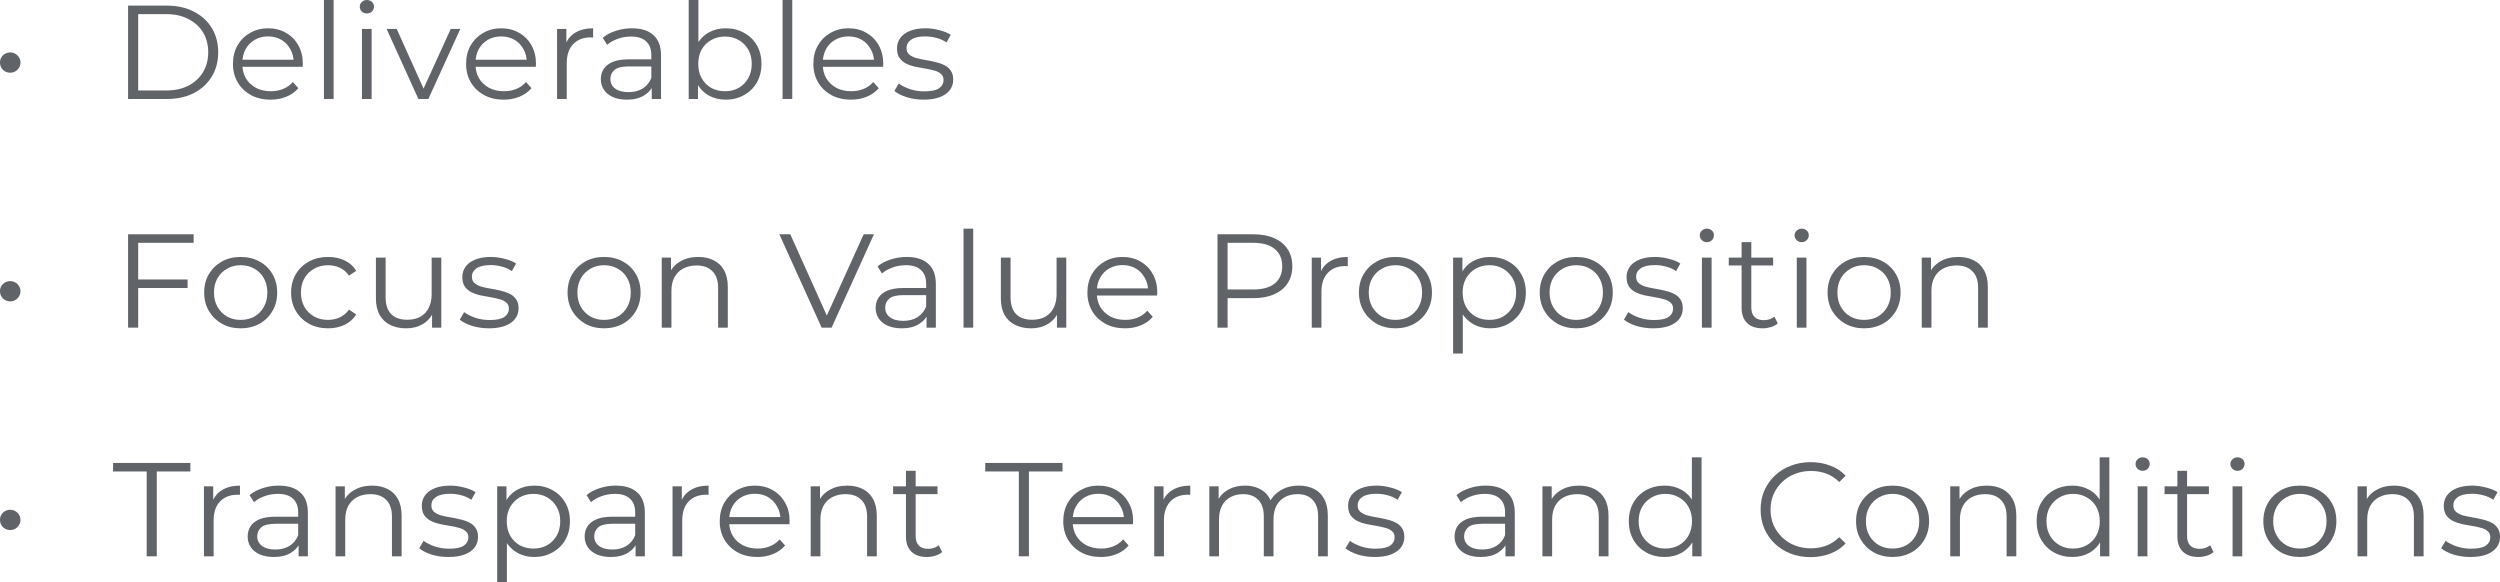 <svg width="73" height="17" viewBox="0 0 73 17" fill="none" xmlns="http://www.w3.org/2000/svg">
<path d="M0.299 2.123C0.246 2.123 0.195 2.11 0.147 2.084C0.102 2.058 0.066 2.023 0.04 1.979C0.013 1.935 0 1.883 0 1.823C0 1.768 0.013 1.719 0.04 1.675C0.066 1.631 0.102 1.596 0.147 1.57C0.195 1.544 0.246 1.531 0.299 1.531C0.352 1.531 0.401 1.544 0.446 1.57C0.492 1.596 0.527 1.631 0.554 1.675C0.583 1.719 0.598 1.768 0.598 1.823C0.598 1.883 0.583 1.935 0.554 1.979C0.527 2.023 0.492 2.058 0.446 2.084C0.401 2.11 0.352 2.123 0.299 2.123Z" fill="#606368"/>
<path d="M3.74 2.89V0.164H4.876C5.174 0.164 5.434 0.222 5.658 0.339C5.884 0.453 6.059 0.613 6.184 0.818C6.309 1.023 6.371 1.259 6.371 1.527C6.371 1.794 6.309 2.031 6.184 2.236C6.059 2.441 5.884 2.602 5.658 2.719C5.434 2.833 5.174 2.89 4.876 2.89H3.74ZM4.035 2.641H4.861C5.108 2.641 5.322 2.594 5.502 2.501C5.686 2.405 5.828 2.273 5.929 2.107C6.03 1.938 6.08 1.745 6.08 1.527C6.08 1.306 6.03 1.113 5.929 0.946C5.828 0.78 5.686 0.65 5.502 0.557C5.322 0.461 5.108 0.413 4.861 0.413H4.035V2.641Z" fill="#606368"/>
<path d="M7.902 2.91C7.684 2.91 7.493 2.865 7.328 2.777C7.164 2.686 7.035 2.563 6.942 2.407C6.849 2.249 6.802 2.068 6.802 1.866C6.802 1.663 6.846 1.484 6.934 1.328C7.024 1.172 7.146 1.05 7.3 0.962C7.457 0.871 7.633 0.826 7.827 0.826C8.023 0.826 8.197 0.87 8.349 0.958C8.503 1.044 8.624 1.166 8.711 1.324C8.799 1.48 8.843 1.661 8.843 1.866C8.843 1.879 8.842 1.893 8.839 1.909C8.839 1.922 8.839 1.936 8.839 1.951H7.018V1.745H8.688L8.576 1.827C8.576 1.679 8.543 1.548 8.476 1.433C8.413 1.317 8.325 1.226 8.213 1.161C8.102 1.096 7.973 1.063 7.827 1.063C7.683 1.063 7.554 1.096 7.44 1.161C7.326 1.226 7.237 1.317 7.173 1.433C7.109 1.55 7.077 1.684 7.077 1.835V1.877C7.077 2.033 7.112 2.171 7.181 2.29C7.253 2.407 7.351 2.499 7.476 2.567C7.603 2.632 7.748 2.664 7.91 2.664C8.038 2.664 8.156 2.642 8.265 2.598C8.377 2.554 8.472 2.486 8.552 2.395L8.711 2.575C8.618 2.684 8.502 2.767 8.361 2.824C8.223 2.881 8.07 2.91 7.902 2.91Z" fill="#606368"/>
<path d="M9.459 2.89V0H9.742V2.89H9.459Z" fill="#606368"/>
<path d="M10.569 2.89V0.845H10.852V2.89H10.569ZM10.713 0.393C10.654 0.393 10.605 0.374 10.565 0.335C10.525 0.296 10.505 0.249 10.505 0.195C10.505 0.14 10.525 0.095 10.565 0.058C10.605 0.019 10.654 0 10.713 0C10.771 0 10.82 0.018 10.86 0.055C10.9 0.091 10.92 0.136 10.92 0.191C10.92 0.248 10.9 0.296 10.86 0.335C10.823 0.374 10.774 0.393 10.713 0.393Z" fill="#606368"/>
<path d="M12.217 2.89L11.289 0.845H11.584L12.437 2.742H12.297L13.162 0.845H13.441L12.508 2.89H12.217Z" fill="#606368"/>
<path d="M14.71 2.91C14.492 2.91 14.301 2.865 14.136 2.777C13.971 2.686 13.842 2.563 13.749 2.407C13.656 2.249 13.61 2.068 13.61 1.866C13.61 1.663 13.654 1.484 13.741 1.328C13.832 1.172 13.954 1.05 14.108 0.962C14.265 0.871 14.44 0.826 14.634 0.826C14.831 0.826 15.005 0.87 15.156 0.958C15.31 1.044 15.431 1.166 15.519 1.324C15.607 1.48 15.651 1.661 15.651 1.866C15.651 1.879 15.649 1.893 15.647 1.909C15.647 1.922 15.647 1.936 15.647 1.951H13.825V1.745H15.495L15.383 1.827C15.383 1.679 15.35 1.548 15.284 1.433C15.22 1.317 15.132 1.226 15.021 1.161C14.909 1.096 14.78 1.063 14.634 1.063C14.491 1.063 14.362 1.096 14.248 1.161C14.133 1.226 14.044 1.317 13.98 1.433C13.917 1.55 13.885 1.684 13.885 1.835V1.877C13.885 2.033 13.919 2.171 13.989 2.29C14.06 2.407 14.159 2.499 14.284 2.567C14.411 2.632 14.556 2.664 14.718 2.664C14.845 2.664 14.964 2.642 15.073 2.598C15.184 2.554 15.28 2.486 15.36 2.395L15.519 2.575C15.426 2.684 15.309 2.767 15.168 2.824C15.03 2.881 14.877 2.91 14.71 2.91Z" fill="#606368"/>
<path d="M16.266 2.89V0.845H16.538V1.402L16.51 1.305C16.568 1.149 16.666 1.031 16.805 0.95C16.943 0.867 17.114 0.826 17.319 0.826V1.094C17.308 1.094 17.297 1.094 17.287 1.094C17.276 1.092 17.266 1.091 17.255 1.091C17.034 1.091 16.862 1.157 16.737 1.289C16.612 1.419 16.549 1.605 16.549 1.846V2.89H16.266Z" fill="#606368"/>
<path d="M19.031 2.89V2.438L19.019 2.364V1.609C19.019 1.435 18.968 1.301 18.867 1.207C18.769 1.114 18.621 1.067 18.425 1.067C18.289 1.067 18.16 1.089 18.038 1.133C17.916 1.178 17.812 1.236 17.727 1.309L17.6 1.102C17.706 1.014 17.834 0.946 17.982 0.9C18.131 0.85 18.288 0.826 18.453 0.826C18.724 0.826 18.932 0.892 19.078 1.024C19.227 1.154 19.302 1.353 19.302 1.62V2.89H19.031ZM18.309 2.91C18.152 2.91 18.015 2.885 17.899 2.836C17.784 2.784 17.697 2.714 17.636 2.625C17.574 2.534 17.544 2.43 17.544 2.314C17.544 2.207 17.569 2.111 17.62 2.025C17.673 1.937 17.758 1.867 17.875 1.815C17.994 1.761 18.154 1.733 18.353 1.733H19.074V1.94H18.361C18.159 1.94 18.018 1.975 17.939 2.045C17.861 2.115 17.823 2.202 17.823 2.306C17.823 2.423 17.869 2.516 17.962 2.586C18.055 2.656 18.186 2.691 18.353 2.691C18.512 2.691 18.649 2.656 18.764 2.586C18.88 2.514 18.965 2.41 19.019 2.275L19.082 2.466C19.029 2.601 18.936 2.708 18.803 2.789C18.673 2.869 18.508 2.91 18.309 2.91Z" fill="#606368"/>
<path d="M21.19 2.91C21.007 2.91 20.842 2.869 20.696 2.789C20.55 2.706 20.434 2.586 20.349 2.43C20.264 2.275 20.222 2.086 20.222 1.866C20.222 1.642 20.264 1.454 20.349 1.301C20.437 1.145 20.554 1.027 20.7 0.946C20.846 0.866 21.009 0.826 21.19 0.826C21.39 0.826 21.568 0.87 21.724 0.958C21.884 1.044 22.009 1.165 22.099 1.32C22.189 1.476 22.235 1.658 22.235 1.866C22.235 2.071 22.189 2.253 22.099 2.411C22.009 2.567 21.884 2.689 21.724 2.777C21.568 2.865 21.39 2.91 21.19 2.91ZM20.11 2.89V0H20.393V1.449L20.353 1.862L20.381 2.275V2.89H20.11ZM21.17 2.664C21.319 2.664 21.452 2.632 21.569 2.567C21.686 2.499 21.779 2.406 21.848 2.286C21.917 2.164 21.951 2.024 21.951 1.866C21.951 1.705 21.917 1.564 21.848 1.445C21.779 1.326 21.686 1.233 21.569 1.169C21.452 1.101 21.319 1.067 21.17 1.067C21.021 1.067 20.887 1.101 20.768 1.169C20.651 1.233 20.558 1.326 20.489 1.445C20.422 1.564 20.389 1.705 20.389 1.866C20.389 2.024 20.422 2.164 20.489 2.286C20.558 2.406 20.651 2.499 20.768 2.567C20.887 2.632 21.021 2.664 21.17 2.664Z" fill="#606368"/>
<path d="M22.851 2.89V0H23.134V2.89H22.851Z" fill="#606368"/>
<path d="M24.85 2.91C24.632 2.91 24.441 2.865 24.276 2.777C24.112 2.686 23.983 2.563 23.89 2.407C23.797 2.249 23.75 2.068 23.75 1.866C23.75 1.663 23.794 1.484 23.882 1.328C23.972 1.172 24.094 1.05 24.248 0.962C24.405 0.871 24.581 0.826 24.775 0.826C24.971 0.826 25.145 0.87 25.297 0.958C25.451 1.044 25.572 1.166 25.659 1.324C25.747 1.48 25.791 1.661 25.791 1.866C25.791 1.879 25.79 1.893 25.787 1.909C25.787 1.922 25.787 1.936 25.787 1.951H23.965V1.745H25.636L25.524 1.827C25.524 1.679 25.491 1.548 25.424 1.433C25.36 1.317 25.273 1.226 25.161 1.161C25.05 1.096 24.921 1.063 24.775 1.063C24.631 1.063 24.502 1.096 24.388 1.161C24.274 1.226 24.185 1.317 24.121 1.433C24.057 1.55 24.025 1.684 24.025 1.835V1.877C24.025 2.033 24.06 2.171 24.129 2.29C24.201 2.407 24.299 2.499 24.424 2.567C24.551 2.632 24.696 2.664 24.858 2.664C24.986 2.664 25.104 2.642 25.213 2.598C25.325 2.554 25.42 2.486 25.5 2.395L25.659 2.575C25.566 2.684 25.45 2.767 25.309 2.824C25.171 2.881 25.018 2.91 24.85 2.91Z" fill="#606368"/>
<path d="M26.969 2.91C26.796 2.91 26.633 2.886 26.479 2.839C26.325 2.79 26.204 2.729 26.116 2.656L26.243 2.438C26.328 2.501 26.437 2.555 26.57 2.602C26.703 2.646 26.843 2.668 26.989 2.668C27.188 2.668 27.331 2.638 27.419 2.578C27.507 2.516 27.551 2.434 27.551 2.333C27.551 2.258 27.526 2.199 27.475 2.158C27.427 2.114 27.363 2.081 27.284 2.06C27.204 2.037 27.115 2.018 27.017 2.002C26.918 1.986 26.82 1.968 26.722 1.948C26.626 1.927 26.538 1.897 26.459 1.858C26.379 1.816 26.314 1.761 26.263 1.69C26.215 1.62 26.192 1.527 26.192 1.41C26.192 1.298 26.224 1.198 26.287 1.11C26.351 1.022 26.444 0.953 26.566 0.904C26.691 0.852 26.843 0.826 27.021 0.826C27.156 0.826 27.292 0.844 27.427 0.88C27.563 0.914 27.674 0.959 27.762 1.017L27.638 1.239C27.545 1.176 27.446 1.132 27.34 1.106C27.233 1.078 27.127 1.063 27.021 1.063C26.832 1.063 26.692 1.096 26.602 1.161C26.515 1.223 26.471 1.304 26.471 1.402C26.471 1.48 26.494 1.541 26.542 1.585C26.593 1.629 26.658 1.664 26.738 1.69C26.82 1.714 26.909 1.733 27.005 1.749C27.103 1.764 27.2 1.784 27.296 1.807C27.394 1.828 27.483 1.858 27.563 1.897C27.645 1.933 27.71 1.986 27.758 2.057C27.808 2.124 27.834 2.214 27.834 2.325C27.834 2.445 27.799 2.549 27.73 2.637C27.664 2.723 27.565 2.79 27.435 2.839C27.308 2.886 27.152 2.91 26.969 2.91Z" fill="#606368"/>
<path d="M0.299 8.8C0.246 8.8 0.195 8.787 0.147 8.761C0.102 8.735 0.066 8.7 0.04 8.656C0.013 8.612 0 8.56 0 8.5C0 8.445 0.013 8.396 0.04 8.352C0.066 8.308 0.102 8.273 0.147 8.247C0.195 8.221 0.246 8.208 0.299 8.208C0.352 8.208 0.401 8.221 0.446 8.247C0.492 8.273 0.527 8.308 0.554 8.352C0.583 8.396 0.598 8.445 0.598 8.5C0.598 8.56 0.583 8.612 0.554 8.656C0.527 8.7 0.492 8.735 0.446 8.761C0.401 8.787 0.352 8.8 0.299 8.8Z" fill="#606368"/>
<path d="M4.004 8.161H5.478V8.41H4.004V8.161ZM4.035 9.567H3.74V6.841H5.654V7.09H4.035V9.567Z" fill="#606368"/>
<path d="M7.026 9.587C6.824 9.587 6.642 9.543 6.48 9.454C6.32 9.363 6.194 9.24 6.101 9.084C6.008 8.926 5.962 8.745 5.962 8.543C5.962 8.338 6.008 8.157 6.101 8.001C6.194 7.846 6.32 7.724 6.48 7.635C6.639 7.547 6.821 7.503 7.026 7.503C7.233 7.503 7.416 7.547 7.576 7.635C7.738 7.724 7.864 7.846 7.954 8.001C8.047 8.157 8.094 8.338 8.094 8.543C8.094 8.745 8.047 8.926 7.954 9.084C7.864 9.24 7.738 9.363 7.576 9.454C7.414 9.543 7.23 9.587 7.026 9.587ZM7.026 9.341C7.177 9.341 7.311 9.309 7.428 9.244C7.545 9.176 7.637 9.083 7.703 8.964C7.772 8.841 7.807 8.701 7.807 8.543C7.807 8.382 7.772 8.242 7.703 8.122C7.637 8.003 7.545 7.911 7.428 7.846C7.311 7.778 7.179 7.744 7.03 7.744C6.881 7.744 6.748 7.778 6.631 7.846C6.514 7.911 6.421 8.003 6.352 8.122C6.283 8.242 6.248 8.382 6.248 8.543C6.248 8.701 6.283 8.841 6.352 8.964C6.421 9.083 6.514 9.176 6.631 9.244C6.748 9.309 6.88 9.341 7.026 9.341Z" fill="#606368"/>
<path d="M9.58 9.587C9.373 9.587 9.187 9.543 9.022 9.454C8.86 9.363 8.733 9.24 8.64 9.084C8.547 8.926 8.5 8.745 8.5 8.543C8.5 8.338 8.547 8.157 8.64 8.001C8.733 7.846 8.86 7.724 9.022 7.635C9.187 7.547 9.373 7.503 9.58 7.503C9.758 7.503 9.919 7.537 10.063 7.604C10.206 7.672 10.319 7.773 10.402 7.908L10.19 8.048C10.118 7.944 10.03 7.868 9.923 7.818C9.817 7.769 9.701 7.744 9.576 7.744C9.428 7.744 9.293 7.778 9.174 7.846C9.054 7.911 8.96 8.003 8.891 8.122C8.822 8.242 8.787 8.382 8.787 8.543C8.787 8.704 8.822 8.844 8.891 8.964C8.96 9.083 9.054 9.176 9.174 9.244C9.293 9.309 9.428 9.341 9.576 9.341C9.701 9.341 9.817 9.317 9.923 9.267C10.03 9.218 10.118 9.143 10.19 9.041L10.402 9.182C10.319 9.314 10.206 9.415 10.063 9.485C9.919 9.553 9.758 9.587 9.58 9.587Z" fill="#606368"/>
<path d="M11.862 9.587C11.684 9.587 11.529 9.554 11.396 9.489C11.263 9.424 11.159 9.327 11.085 9.197C11.013 9.067 10.977 8.905 10.977 8.71V7.522H11.26V8.679C11.26 8.897 11.315 9.062 11.424 9.174C11.535 9.283 11.691 9.337 11.89 9.337C12.036 9.337 12.162 9.309 12.269 9.252C12.378 9.192 12.46 9.106 12.516 8.995C12.574 8.883 12.604 8.749 12.604 8.593V7.522H12.886V9.567H12.616V9.006L12.659 9.108C12.593 9.258 12.489 9.376 12.348 9.462C12.21 9.545 12.048 9.587 11.862 9.587Z" fill="#606368"/>
<path d="M14.277 9.587C14.104 9.587 13.941 9.563 13.787 9.517C13.633 9.467 13.512 9.406 13.424 9.334L13.552 9.115C13.637 9.178 13.746 9.232 13.879 9.279C14.011 9.323 14.151 9.345 14.297 9.345C14.496 9.345 14.64 9.315 14.727 9.256C14.815 9.193 14.859 9.112 14.859 9.01C14.859 8.935 14.834 8.877 14.783 8.835C14.735 8.791 14.672 8.758 14.592 8.738C14.512 8.714 14.423 8.695 14.325 8.679C14.227 8.664 14.128 8.645 14.03 8.625C13.934 8.604 13.847 8.574 13.767 8.535C13.687 8.494 13.622 8.438 13.572 8.368C13.524 8.297 13.5 8.204 13.5 8.087C13.5 7.975 13.532 7.875 13.595 7.787C13.659 7.699 13.752 7.63 13.874 7.581C13.999 7.529 14.151 7.503 14.329 7.503C14.464 7.503 14.6 7.521 14.735 7.557C14.871 7.591 14.983 7.637 15.07 7.694L14.947 7.916C14.854 7.853 14.754 7.809 14.648 7.783C14.541 7.755 14.435 7.74 14.329 7.74C14.14 7.74 14.001 7.773 13.91 7.838C13.823 7.9 13.779 7.981 13.779 8.079C13.779 8.157 13.803 8.218 13.851 8.262C13.901 8.307 13.966 8.342 14.046 8.368C14.128 8.391 14.217 8.41 14.313 8.426C14.411 8.442 14.508 8.461 14.604 8.484C14.702 8.505 14.791 8.535 14.871 8.574C14.953 8.61 15.018 8.664 15.066 8.734C15.117 8.801 15.142 8.891 15.142 9.002C15.142 9.122 15.107 9.226 15.038 9.314C14.972 9.4 14.874 9.467 14.743 9.517C14.616 9.563 14.46 9.587 14.277 9.587Z" fill="#606368"/>
<path d="M17.637 9.587C17.435 9.587 17.253 9.543 17.091 9.454C16.932 9.363 16.805 9.24 16.712 9.084C16.619 8.926 16.573 8.745 16.573 8.543C16.573 8.338 16.619 8.157 16.712 8.001C16.805 7.846 16.932 7.724 17.091 7.635C17.25 7.547 17.433 7.503 17.637 7.503C17.844 7.503 18.028 7.547 18.187 7.635C18.349 7.724 18.475 7.846 18.566 8.001C18.659 8.157 18.705 8.338 18.705 8.543C18.705 8.745 18.659 8.926 18.566 9.084C18.475 9.24 18.349 9.363 18.187 9.454C18.025 9.543 17.842 9.587 17.637 9.587ZM17.637 9.341C17.789 9.341 17.923 9.309 18.04 9.244C18.157 9.176 18.248 9.083 18.315 8.964C18.384 8.841 18.418 8.701 18.418 8.543C18.418 8.382 18.384 8.242 18.315 8.122C18.248 8.003 18.157 7.911 18.04 7.846C17.923 7.778 17.79 7.744 17.641 7.744C17.492 7.744 17.359 7.778 17.242 7.846C17.126 7.911 17.033 8.003 16.963 8.122C16.894 8.242 16.86 8.382 16.86 8.543C16.86 8.701 16.894 8.841 16.963 8.964C17.033 9.083 17.126 9.176 17.242 9.244C17.359 9.309 17.491 9.341 17.637 9.341Z" fill="#606368"/>
<path d="M20.391 7.503C20.561 7.503 20.71 7.535 20.837 7.6C20.968 7.663 21.069 7.759 21.14 7.888C21.215 8.018 21.252 8.182 21.252 8.379V9.567H20.969V8.407C20.969 8.191 20.913 8.029 20.802 7.92C20.693 7.808 20.539 7.752 20.339 7.752C20.191 7.752 20.06 7.782 19.949 7.842C19.84 7.899 19.755 7.983 19.694 8.095C19.635 8.204 19.606 8.336 19.606 8.492V9.567H19.323V7.522H19.594V8.083L19.55 7.978C19.616 7.83 19.723 7.715 19.869 7.631C20.015 7.546 20.189 7.503 20.391 7.503Z" fill="#606368"/>
<path d="M23.992 9.567L22.757 6.841H23.076L24.231 9.408H24.056L25.22 6.841H25.519L24.283 9.567H23.992Z" fill="#606368"/>
<path d="M27.055 9.567V9.115L27.044 9.041V8.286C27.044 8.112 26.993 7.978 26.892 7.885C26.794 7.791 26.646 7.744 26.45 7.744C26.314 7.744 26.185 7.766 26.063 7.811C25.941 7.855 25.837 7.913 25.752 7.986L25.625 7.779C25.731 7.691 25.858 7.624 26.007 7.577C26.156 7.528 26.313 7.503 26.478 7.503C26.749 7.503 26.957 7.569 27.103 7.702C27.252 7.831 27.327 8.03 27.327 8.297V9.567H27.055ZM26.334 9.587C26.177 9.587 26.041 9.562 25.924 9.513C25.809 9.461 25.722 9.391 25.66 9.302C25.599 9.211 25.569 9.108 25.569 8.991C25.569 8.884 25.594 8.788 25.645 8.703C25.698 8.614 25.783 8.544 25.9 8.492C26.019 8.438 26.179 8.41 26.378 8.41H27.099V8.617H26.386C26.184 8.617 26.043 8.652 25.963 8.722C25.886 8.792 25.848 8.879 25.848 8.983C25.848 9.1 25.894 9.193 25.987 9.263C26.08 9.334 26.21 9.369 26.378 9.369C26.537 9.369 26.674 9.334 26.788 9.263C26.905 9.191 26.99 9.087 27.044 8.952L27.107 9.143C27.054 9.278 26.961 9.385 26.828 9.466C26.698 9.546 26.533 9.587 26.334 9.587Z" fill="#606368"/>
<path d="M28.135 9.567V6.677H28.418V9.567H28.135Z" fill="#606368"/>
<path d="M30.11 9.587C29.932 9.587 29.777 9.554 29.644 9.489C29.511 9.424 29.407 9.327 29.333 9.197C29.261 9.067 29.225 8.905 29.225 8.71V7.522H29.508V8.679C29.508 8.897 29.563 9.062 29.672 9.174C29.783 9.283 29.939 9.337 30.138 9.337C30.284 9.337 30.41 9.309 30.517 9.252C30.626 9.192 30.708 9.106 30.764 8.995C30.822 8.883 30.852 8.749 30.852 8.593V7.522H31.135V9.567H30.863V9.006L30.907 9.108C30.841 9.258 30.737 9.376 30.596 9.462C30.458 9.545 30.296 9.587 30.11 9.587Z" fill="#606368"/>
<path d="M32.852 9.587C32.634 9.587 32.443 9.543 32.278 9.454C32.113 9.363 31.984 9.24 31.891 9.084C31.798 8.926 31.752 8.745 31.752 8.543C31.752 8.34 31.796 8.161 31.883 8.005C31.974 7.85 32.096 7.727 32.25 7.639C32.407 7.548 32.582 7.503 32.776 7.503C32.973 7.503 33.147 7.547 33.298 7.635C33.453 7.721 33.573 7.843 33.661 8.001C33.749 8.157 33.793 8.338 33.793 8.543C33.793 8.556 33.791 8.57 33.789 8.586C33.789 8.599 33.789 8.613 33.789 8.629H31.967V8.422H33.637L33.526 8.504C33.526 8.356 33.492 8.225 33.426 8.111C33.362 7.994 33.274 7.903 33.163 7.838C33.051 7.773 32.922 7.74 32.776 7.74C32.633 7.74 32.504 7.773 32.39 7.838C32.275 7.903 32.186 7.994 32.123 8.111C32.059 8.227 32.027 8.361 32.027 8.512V8.555C32.027 8.71 32.061 8.848 32.13 8.967C32.202 9.084 32.301 9.176 32.425 9.244C32.553 9.309 32.698 9.341 32.86 9.341C32.987 9.341 33.106 9.319 33.215 9.275C33.326 9.231 33.422 9.163 33.502 9.073L33.661 9.252C33.568 9.361 33.451 9.444 33.31 9.501C33.172 9.558 33.019 9.587 32.852 9.587Z" fill="#606368"/>
<path d="M35.551 9.567V6.841H36.596C36.832 6.841 37.035 6.878 37.205 6.954C37.375 7.026 37.506 7.133 37.596 7.273C37.689 7.411 37.736 7.578 37.736 7.776C37.736 7.968 37.689 8.134 37.596 8.274C37.506 8.412 37.375 8.518 37.205 8.593C37.035 8.669 36.832 8.706 36.596 8.706H35.715L35.846 8.57V9.567H35.551ZM35.846 8.593L35.715 8.453H36.588C36.867 8.453 37.078 8.395 37.221 8.278C37.367 8.159 37.441 7.991 37.441 7.776C37.441 7.557 37.367 7.389 37.221 7.269C37.078 7.15 36.867 7.09 36.588 7.09H35.715L35.846 6.954V8.593Z" fill="#606368"/>
<path d="M38.303 9.567V7.522H38.574V8.079L38.546 7.982C38.604 7.826 38.703 7.708 38.841 7.628C38.979 7.544 39.15 7.503 39.355 7.503V7.772C39.344 7.772 39.334 7.772 39.323 7.772C39.312 7.769 39.302 7.768 39.291 7.768C39.071 7.768 38.898 7.834 38.773 7.966C38.648 8.096 38.586 8.282 38.586 8.523V9.567H38.303Z" fill="#606368"/>
<path d="M40.745 9.587C40.543 9.587 40.361 9.543 40.199 9.454C40.039 9.363 39.913 9.24 39.82 9.084C39.727 8.926 39.681 8.745 39.681 8.543C39.681 8.338 39.727 8.157 39.82 8.001C39.913 7.846 40.039 7.724 40.199 7.635C40.358 7.547 40.54 7.503 40.745 7.503C40.952 7.503 41.135 7.547 41.295 7.635C41.457 7.724 41.583 7.846 41.673 8.001C41.766 8.157 41.813 8.338 41.813 8.543C41.813 8.745 41.766 8.926 41.673 9.084C41.583 9.24 41.457 9.363 41.295 9.454C41.133 9.543 40.949 9.587 40.745 9.587ZM40.745 9.341C40.896 9.341 41.03 9.309 41.147 9.244C41.264 9.176 41.356 9.083 41.422 8.964C41.491 8.841 41.526 8.701 41.526 8.543C41.526 8.382 41.491 8.242 41.422 8.122C41.356 8.003 41.264 7.911 41.147 7.846C41.03 7.778 40.898 7.744 40.749 7.744C40.6 7.744 40.467 7.778 40.35 7.846C40.233 7.911 40.14 8.003 40.071 8.122C40.002 8.242 39.967 8.382 39.967 8.543C39.967 8.701 40.002 8.841 40.071 8.964C40.14 9.083 40.233 9.176 40.35 9.244C40.467 9.309 40.599 9.341 40.745 9.341Z" fill="#606368"/>
<path d="M43.511 9.587C43.33 9.587 43.166 9.546 43.02 9.466C42.874 9.383 42.757 9.265 42.67 9.112C42.585 8.956 42.542 8.766 42.542 8.543C42.542 8.32 42.585 8.131 42.67 7.978C42.755 7.822 42.87 7.704 43.016 7.624C43.163 7.543 43.327 7.503 43.511 7.503C43.71 7.503 43.888 7.547 44.045 7.635C44.204 7.721 44.329 7.843 44.419 8.001C44.51 8.157 44.555 8.338 44.555 8.543C44.555 8.751 44.51 8.932 44.419 9.088C44.329 9.244 44.204 9.366 44.045 9.454C43.888 9.543 43.71 9.587 43.511 9.587ZM42.431 10.323V7.522H42.702V8.138L42.674 8.547L42.714 8.96V10.323H42.431ZM43.491 9.341C43.639 9.341 43.772 9.309 43.889 9.244C44.006 9.176 44.099 9.083 44.168 8.964C44.237 8.841 44.272 8.701 44.272 8.543C44.272 8.384 44.237 8.246 44.168 8.126C44.099 8.007 44.006 7.913 43.889 7.846C43.772 7.778 43.639 7.744 43.491 7.744C43.342 7.744 43.208 7.778 43.088 7.846C42.971 7.913 42.878 8.007 42.809 8.126C42.743 8.246 42.709 8.384 42.709 8.543C42.709 8.701 42.743 8.841 42.809 8.964C42.878 9.083 42.971 9.176 43.088 9.244C43.208 9.309 43.342 9.341 43.491 9.341Z" fill="#606368"/>
<path d="M46.025 9.587C45.823 9.587 45.641 9.543 45.478 9.454C45.319 9.363 45.193 9.24 45.1 9.084C45.007 8.926 44.96 8.745 44.96 8.543C44.96 8.338 45.007 8.157 45.1 8.001C45.193 7.846 45.319 7.724 45.478 7.635C45.638 7.547 45.82 7.503 46.025 7.503C46.232 7.503 46.415 7.547 46.575 7.635C46.737 7.724 46.863 7.846 46.953 8.001C47.046 8.157 47.093 8.338 47.093 8.543C47.093 8.745 47.046 8.926 46.953 9.084C46.863 9.24 46.737 9.363 46.575 9.454C46.413 9.543 46.229 9.587 46.025 9.587ZM46.025 9.341C46.176 9.341 46.31 9.309 46.427 9.244C46.544 9.176 46.636 9.083 46.702 8.964C46.771 8.841 46.806 8.701 46.806 8.543C46.806 8.382 46.771 8.242 46.702 8.122C46.636 8.003 46.544 7.911 46.427 7.846C46.31 7.778 46.177 7.744 46.029 7.744C45.88 7.744 45.747 7.778 45.63 7.846C45.513 7.911 45.42 8.003 45.351 8.122C45.282 8.242 45.247 8.382 45.247 8.543C45.247 8.701 45.282 8.841 45.351 8.964C45.42 9.083 45.513 9.176 45.63 9.244C45.747 9.309 45.878 9.341 46.025 9.341Z" fill="#606368"/>
<path d="M48.272 9.587C48.1 9.587 47.936 9.563 47.782 9.517C47.628 9.467 47.507 9.406 47.419 9.334L47.547 9.115C47.632 9.178 47.741 9.232 47.874 9.279C48.007 9.323 48.146 9.345 48.292 9.345C48.492 9.345 48.635 9.315 48.723 9.256C48.81 9.193 48.854 9.112 48.854 9.01C48.854 8.935 48.829 8.877 48.779 8.835C48.731 8.791 48.667 8.758 48.587 8.738C48.508 8.714 48.419 8.695 48.32 8.679C48.222 8.664 48.124 8.645 48.025 8.625C47.93 8.604 47.842 8.574 47.762 8.535C47.682 8.494 47.617 8.438 47.567 8.368C47.519 8.297 47.495 8.204 47.495 8.087C47.495 7.975 47.527 7.875 47.591 7.787C47.655 7.699 47.748 7.63 47.87 7.581C47.995 7.529 48.146 7.503 48.324 7.503C48.46 7.503 48.595 7.521 48.731 7.557C48.866 7.591 48.978 7.637 49.066 7.694L48.942 7.916C48.849 7.853 48.749 7.809 48.643 7.783C48.537 7.755 48.431 7.74 48.324 7.74C48.136 7.74 47.996 7.773 47.906 7.838C47.818 7.9 47.774 7.981 47.774 8.079C47.774 8.157 47.798 8.218 47.846 8.262C47.896 8.307 47.962 8.342 48.041 8.368C48.124 8.391 48.213 8.41 48.308 8.426C48.407 8.442 48.504 8.461 48.599 8.484C48.697 8.505 48.786 8.535 48.866 8.574C48.949 8.61 49.014 8.664 49.062 8.734C49.112 8.801 49.137 8.891 49.137 9.002C49.137 9.122 49.103 9.226 49.034 9.314C48.967 9.4 48.869 9.467 48.739 9.517C48.611 9.563 48.456 9.587 48.272 9.587Z" fill="#606368"/>
<path d="M49.696 9.567V7.522H49.979V9.567H49.696ZM49.84 7.071C49.782 7.071 49.732 7.051 49.692 7.012C49.653 6.973 49.633 6.926 49.633 6.872C49.633 6.817 49.653 6.772 49.692 6.736C49.732 6.697 49.782 6.677 49.84 6.677C49.898 6.677 49.947 6.695 49.987 6.732C50.027 6.768 50.047 6.813 50.047 6.868C50.047 6.925 50.027 6.973 49.987 7.012C49.95 7.051 49.901 7.071 49.84 7.071Z" fill="#606368"/>
<path d="M51.468 9.587C51.272 9.587 51.12 9.535 51.014 9.431C50.908 9.327 50.855 9.18 50.855 8.991V7.071H51.138V8.975C51.138 9.095 51.168 9.187 51.229 9.252C51.293 9.317 51.383 9.349 51.5 9.349C51.625 9.349 51.729 9.314 51.811 9.244L51.911 9.443C51.855 9.492 51.787 9.528 51.708 9.552C51.63 9.575 51.551 9.587 51.468 9.587ZM50.48 7.752V7.522H51.775V7.752H50.48Z" fill="#606368"/>
<path d="M52.466 9.567V7.522H52.749V9.567H52.466ZM52.609 7.071C52.551 7.071 52.502 7.051 52.462 7.012C52.422 6.973 52.402 6.926 52.402 6.872C52.402 6.817 52.422 6.772 52.462 6.736C52.502 6.697 52.551 6.677 52.609 6.677C52.668 6.677 52.717 6.695 52.757 6.732C52.797 6.768 52.816 6.813 52.816 6.868C52.816 6.925 52.797 6.973 52.757 7.012C52.719 7.051 52.67 7.071 52.609 7.071Z" fill="#606368"/>
<path d="M54.429 9.587C54.227 9.587 54.045 9.543 53.883 9.454C53.724 9.363 53.597 9.24 53.504 9.084C53.411 8.926 53.365 8.745 53.365 8.543C53.365 8.338 53.411 8.157 53.504 8.001C53.597 7.846 53.724 7.724 53.883 7.635C54.042 7.547 54.224 7.503 54.429 7.503C54.636 7.503 54.82 7.547 54.979 7.635C55.141 7.724 55.267 7.846 55.358 8.001C55.451 8.157 55.497 8.338 55.497 8.543C55.497 8.745 55.451 8.926 55.358 9.084C55.267 9.24 55.141 9.363 54.979 9.454C54.817 9.543 54.634 9.587 54.429 9.587ZM54.429 9.341C54.58 9.341 54.715 9.309 54.832 9.244C54.949 9.176 55.04 9.083 55.107 8.964C55.176 8.841 55.21 8.701 55.21 8.543C55.21 8.382 55.176 8.242 55.107 8.122C55.04 8.003 54.949 7.911 54.832 7.846C54.715 7.778 54.582 7.744 54.433 7.744C54.284 7.744 54.151 7.778 54.034 7.846C53.917 7.911 53.825 8.003 53.755 8.122C53.686 8.242 53.652 8.382 53.652 8.543C53.652 8.701 53.686 8.841 53.755 8.964C53.825 9.083 53.917 9.176 54.034 9.244C54.151 9.309 54.283 9.341 54.429 9.341Z" fill="#606368"/>
<path d="M57.183 7.503C57.353 7.503 57.502 7.535 57.629 7.6C57.76 7.663 57.861 7.759 57.932 7.888C58.007 8.018 58.044 8.182 58.044 8.379V9.567H57.761V8.407C57.761 8.191 57.705 8.029 57.593 7.92C57.485 7.808 57.33 7.752 57.131 7.752C56.982 7.752 56.852 7.782 56.741 7.842C56.632 7.899 56.547 7.983 56.486 8.095C56.427 8.204 56.398 8.336 56.398 8.492V9.567H56.115V7.522H56.386V8.083L56.342 7.978C56.408 7.83 56.515 7.715 56.661 7.631C56.807 7.546 56.981 7.503 57.183 7.503Z" fill="#606368"/>
<path d="M0.299 15.477C0.246 15.477 0.195 15.464 0.147 15.438C0.102 15.412 0.066 15.377 0.04 15.333C0.013 15.289 0 15.237 0 15.177C0 15.123 0.013 15.073 0.04 15.029C0.066 14.985 0.102 14.95 0.147 14.924C0.195 14.898 0.246 14.885 0.299 14.885C0.352 14.885 0.401 14.898 0.446 14.924C0.492 14.95 0.527 14.985 0.554 15.029C0.583 15.073 0.598 15.123 0.598 15.177C0.598 15.237 0.583 15.289 0.554 15.333C0.527 15.377 0.492 15.412 0.446 15.438C0.401 15.464 0.352 15.477 0.299 15.477Z" fill="#606368"/>
<path d="M4.283 16.244V13.767H3.302V13.518H5.558V13.767H4.578V16.244H4.283Z" fill="#606368"/>
<path d="M5.955 16.244V14.2H6.226V14.757L6.198 14.659C6.256 14.503 6.355 14.385 6.493 14.305C6.631 14.222 6.802 14.18 7.007 14.18V14.449C6.996 14.449 6.986 14.449 6.975 14.449C6.965 14.446 6.954 14.445 6.943 14.445C6.723 14.445 6.55 14.511 6.425 14.643C6.3 14.773 6.238 14.959 6.238 15.2V16.244H5.955Z" fill="#606368"/>
<path d="M8.719 16.244V15.793L8.707 15.719V14.963C8.707 14.789 8.656 14.655 8.555 14.562C8.457 14.468 8.31 14.421 8.113 14.421C7.978 14.421 7.849 14.444 7.726 14.488C7.604 14.532 7.501 14.59 7.416 14.663L7.288 14.457C7.394 14.368 7.522 14.301 7.671 14.254C7.819 14.205 7.976 14.18 8.141 14.18C8.412 14.18 8.621 14.246 8.767 14.379C8.916 14.508 8.99 14.707 8.99 14.975V16.244H8.719ZM7.997 16.264C7.841 16.264 7.704 16.239 7.587 16.19C7.473 16.138 7.385 16.068 7.324 15.979C7.263 15.889 7.232 15.785 7.232 15.668C7.232 15.561 7.257 15.465 7.308 15.38C7.361 15.291 7.446 15.221 7.563 15.169C7.683 15.115 7.842 15.088 8.041 15.088H8.763V15.294H8.049C7.847 15.294 7.707 15.329 7.627 15.399C7.55 15.469 7.511 15.556 7.511 15.66C7.511 15.777 7.558 15.87 7.651 15.941C7.744 16.011 7.874 16.046 8.041 16.046C8.201 16.046 8.338 16.011 8.452 15.941C8.569 15.868 8.654 15.764 8.707 15.629L8.771 15.82C8.718 15.955 8.625 16.063 8.492 16.143C8.362 16.224 8.197 16.264 7.997 16.264Z" fill="#606368"/>
<path d="M10.867 14.18C11.037 14.18 11.185 14.213 11.313 14.277C11.443 14.34 11.544 14.436 11.616 14.566C11.69 14.695 11.727 14.859 11.727 15.056V16.244H11.445V15.084C11.445 14.868 11.389 14.706 11.277 14.597C11.168 14.485 11.014 14.429 10.815 14.429C10.666 14.429 10.536 14.459 10.424 14.519C10.315 14.576 10.23 14.66 10.169 14.772C10.111 14.881 10.081 15.014 10.081 15.169V16.244H9.798V14.2H10.069V14.76L10.026 14.655C10.092 14.507 10.198 14.392 10.345 14.309C10.491 14.223 10.665 14.18 10.867 14.18Z" fill="#606368"/>
<path d="M13.094 16.264C12.921 16.264 12.758 16.241 12.604 16.194C12.449 16.144 12.329 16.083 12.241 16.011L12.368 15.793C12.453 15.855 12.562 15.909 12.695 15.956C12.828 16 12.968 16.022 13.114 16.022C13.313 16.022 13.457 15.992 13.544 15.933C13.632 15.87 13.676 15.789 13.676 15.687C13.676 15.612 13.65 15.554 13.6 15.512C13.552 15.468 13.488 15.435 13.409 15.415C13.329 15.391 13.24 15.372 13.142 15.356C13.043 15.341 12.945 15.323 12.847 15.302C12.751 15.281 12.663 15.251 12.584 15.212C12.504 15.171 12.439 15.115 12.388 15.045C12.341 14.975 12.317 14.881 12.317 14.764C12.317 14.653 12.348 14.553 12.412 14.464C12.476 14.376 12.569 14.307 12.691 14.258C12.816 14.206 12.968 14.18 13.146 14.18C13.281 14.18 13.417 14.198 13.552 14.235C13.688 14.268 13.799 14.314 13.887 14.371L13.763 14.593C13.67 14.531 13.571 14.486 13.464 14.46C13.358 14.432 13.252 14.418 13.146 14.418C12.957 14.418 12.817 14.45 12.727 14.515C12.639 14.577 12.596 14.658 12.596 14.757C12.596 14.834 12.62 14.895 12.667 14.94C12.718 14.984 12.783 15.019 12.863 15.045C12.945 15.068 13.034 15.088 13.13 15.103C13.228 15.119 13.325 15.138 13.421 15.162C13.519 15.182 13.608 15.212 13.688 15.251C13.77 15.287 13.835 15.341 13.883 15.411C13.934 15.478 13.959 15.568 13.959 15.68C13.959 15.799 13.924 15.903 13.855 15.991C13.789 16.077 13.69 16.144 13.56 16.194C13.433 16.241 13.277 16.264 13.094 16.264Z" fill="#606368"/>
<path d="M15.598 16.264C15.417 16.264 15.254 16.224 15.108 16.143C14.962 16.06 14.845 15.942 14.757 15.789C14.672 15.633 14.629 15.443 14.629 15.22C14.629 14.997 14.672 14.808 14.757 14.655C14.842 14.499 14.958 14.381 15.104 14.301C15.25 14.22 15.415 14.18 15.598 14.18C15.797 14.18 15.975 14.224 16.132 14.312C16.291 14.398 16.416 14.52 16.507 14.679C16.597 14.834 16.642 15.015 16.642 15.22C16.642 15.428 16.597 15.61 16.507 15.765C16.416 15.921 16.291 16.043 16.132 16.131C15.975 16.22 15.797 16.264 15.598 16.264ZM14.518 17V14.2H14.789V14.815L14.761 15.224L14.801 15.637V17H14.518ZM15.578 16.018C15.727 16.018 15.86 15.986 15.977 15.921C16.094 15.854 16.187 15.76 16.256 15.641C16.325 15.519 16.359 15.378 16.359 15.22C16.359 15.062 16.325 14.923 16.256 14.803C16.187 14.684 16.094 14.59 15.977 14.523C15.86 14.455 15.727 14.421 15.578 14.421C15.429 14.421 15.295 14.455 15.175 14.523C15.059 14.59 14.966 14.684 14.896 14.803C14.83 14.923 14.797 15.062 14.797 15.22C14.797 15.378 14.83 15.519 14.896 15.641C14.966 15.76 15.059 15.854 15.175 15.921C15.295 15.986 15.429 16.018 15.578 16.018Z" fill="#606368"/>
<path d="M18.559 16.244V15.793L18.547 15.719V14.963C18.547 14.789 18.496 14.655 18.395 14.562C18.297 14.468 18.149 14.421 17.953 14.421C17.817 14.421 17.688 14.444 17.566 14.488C17.444 14.532 17.34 14.59 17.255 14.663L17.128 14.457C17.234 14.368 17.362 14.301 17.51 14.254C17.659 14.205 17.816 14.18 17.981 14.18C18.252 14.18 18.46 14.246 18.607 14.379C18.755 14.508 18.83 14.707 18.83 14.975V16.244H18.559ZM17.837 16.264C17.68 16.264 17.544 16.239 17.427 16.19C17.312 16.138 17.225 16.068 17.164 15.979C17.102 15.889 17.072 15.785 17.072 15.668C17.072 15.561 17.097 15.465 17.148 15.38C17.201 15.291 17.286 15.221 17.403 15.169C17.522 15.115 17.682 15.088 17.881 15.088H18.602V15.294H17.889C17.687 15.294 17.546 15.329 17.466 15.399C17.39 15.469 17.351 15.556 17.351 15.66C17.351 15.777 17.398 15.87 17.491 15.941C17.584 16.011 17.714 16.046 17.881 16.046C18.041 16.046 18.177 16.011 18.292 15.941C18.409 15.868 18.494 15.764 18.547 15.629L18.61 15.82C18.557 15.955 18.464 16.063 18.331 16.143C18.201 16.224 18.037 16.264 17.837 16.264Z" fill="#606368"/>
<path d="M19.638 16.244V14.2H19.909V14.757L19.881 14.659C19.94 14.503 20.038 14.385 20.176 14.305C20.314 14.222 20.486 14.18 20.69 14.18V14.449C20.68 14.449 20.669 14.449 20.659 14.449C20.648 14.446 20.637 14.445 20.627 14.445C20.406 14.445 20.233 14.511 20.108 14.643C19.984 14.773 19.921 14.959 19.921 15.2V16.244H19.638Z" fill="#606368"/>
<path d="M22.116 16.264C21.898 16.264 21.707 16.22 21.542 16.131C21.377 16.041 21.248 15.917 21.155 15.761C21.062 15.603 21.016 15.422 21.016 15.22C21.016 15.017 21.06 14.838 21.148 14.682C21.238 14.527 21.36 14.405 21.514 14.316C21.671 14.226 21.846 14.18 22.04 14.18C22.237 14.18 22.411 14.224 22.562 14.312C22.716 14.398 22.837 14.52 22.925 14.679C23.013 14.834 23.057 15.015 23.057 15.22C23.057 15.233 23.055 15.247 23.053 15.263C23.053 15.276 23.053 15.29 23.053 15.306H21.231V15.099H22.901L22.79 15.181C22.79 15.033 22.756 14.902 22.69 14.788C22.626 14.671 22.538 14.58 22.427 14.515C22.315 14.45 22.186 14.418 22.04 14.418C21.897 14.418 21.768 14.45 21.654 14.515C21.539 14.58 21.45 14.671 21.387 14.788C21.323 14.905 21.291 15.038 21.291 15.189V15.232C21.291 15.387 21.326 15.525 21.395 15.645C21.466 15.761 21.565 15.854 21.689 15.921C21.817 15.986 21.962 16.018 22.124 16.018C22.252 16.018 22.37 15.996 22.479 15.952C22.59 15.908 22.686 15.841 22.766 15.75L22.925 15.929C22.832 16.038 22.715 16.121 22.574 16.178C22.436 16.235 22.283 16.264 22.116 16.264Z" fill="#606368"/>
<path d="M24.741 14.18C24.911 14.18 25.06 14.213 25.187 14.277C25.317 14.34 25.418 14.436 25.49 14.566C25.564 14.695 25.602 14.859 25.602 15.056V16.244H25.319V15.084C25.319 14.868 25.263 14.706 25.151 14.597C25.042 14.485 24.888 14.429 24.689 14.429C24.54 14.429 24.41 14.459 24.298 14.519C24.189 14.576 24.104 14.66 24.043 14.772C23.985 14.881 23.956 15.014 23.956 15.169V16.244H23.672V14.2H23.944V14.76L23.9 14.655C23.966 14.507 24.072 14.392 24.219 14.309C24.365 14.223 24.539 14.18 24.741 14.18Z" fill="#606368"/>
<path d="M27.067 16.264C26.871 16.264 26.72 16.212 26.613 16.108C26.507 16.004 26.454 15.857 26.454 15.668V13.748H26.737V15.652C26.737 15.772 26.767 15.864 26.828 15.929C26.892 15.994 26.983 16.026 27.099 16.026C27.224 16.026 27.328 15.991 27.41 15.921L27.51 16.12C27.454 16.169 27.386 16.205 27.307 16.229C27.23 16.252 27.15 16.264 27.067 16.264ZM26.079 14.429V14.2H27.375V14.429H26.079Z" fill="#606368"/>
<path d="M29.75 16.244V13.767H28.769V13.518H31.025V13.767H30.045V16.244H29.75Z" fill="#606368"/>
<path d="M32.147 16.264C31.93 16.264 31.738 16.22 31.573 16.131C31.409 16.041 31.28 15.917 31.187 15.761C31.094 15.603 31.047 15.422 31.047 15.22C31.047 15.017 31.091 14.838 31.179 14.682C31.269 14.527 31.392 14.405 31.546 14.316C31.702 14.226 31.878 14.18 32.072 14.18C32.268 14.18 32.442 14.224 32.594 14.312C32.748 14.398 32.869 14.52 32.956 14.679C33.044 14.834 33.088 15.015 33.088 15.22C33.088 15.233 33.087 15.247 33.084 15.263C33.084 15.276 33.084 15.29 33.084 15.306H31.263V15.099H32.933L32.821 15.181C32.821 15.033 32.788 14.902 32.721 14.788C32.658 14.671 32.57 14.58 32.458 14.515C32.347 14.45 32.218 14.418 32.072 14.418C31.928 14.418 31.799 14.45 31.685 14.515C31.571 14.58 31.482 14.671 31.418 14.788C31.354 14.905 31.322 15.038 31.322 15.189V15.232C31.322 15.387 31.357 15.525 31.426 15.645C31.498 15.761 31.596 15.854 31.721 15.921C31.849 15.986 31.993 16.018 32.155 16.018C32.283 16.018 32.401 15.996 32.51 15.952C32.622 15.908 32.717 15.841 32.797 15.75L32.956 15.929C32.864 16.038 32.747 16.121 32.606 16.178C32.468 16.235 32.315 16.264 32.147 16.264Z" fill="#606368"/>
<path d="M33.704 16.244V14.2H33.975V14.757L33.947 14.659C34.005 14.503 34.104 14.385 34.242 14.305C34.38 14.222 34.552 14.18 34.756 14.18V14.449C34.746 14.449 34.735 14.449 34.724 14.449C34.714 14.446 34.703 14.445 34.692 14.445C34.472 14.445 34.299 14.511 34.174 14.643C34.049 14.773 33.987 14.959 33.987 15.2V16.244H33.704Z" fill="#606368"/>
<path d="M37.927 14.18C38.097 14.18 38.245 14.213 38.37 14.277C38.497 14.34 38.595 14.436 38.664 14.566C38.736 14.695 38.772 14.859 38.772 15.056V16.244H38.489V15.084C38.489 14.868 38.436 14.706 38.33 14.597C38.226 14.485 38.079 14.429 37.887 14.429C37.744 14.429 37.619 14.459 37.513 14.519C37.409 14.576 37.328 14.66 37.269 14.772C37.214 14.881 37.186 15.014 37.186 15.169V16.244H36.903V15.084C36.903 14.868 36.85 14.706 36.743 14.597C36.637 14.485 36.488 14.429 36.297 14.429C36.156 14.429 36.032 14.459 35.926 14.519C35.82 14.576 35.738 14.66 35.679 14.772C35.623 14.881 35.595 15.014 35.595 15.169V16.244H35.312V14.2H35.584V14.753L35.54 14.655C35.603 14.507 35.706 14.392 35.846 14.309C35.99 14.223 36.159 14.18 36.353 14.18C36.557 14.18 36.731 14.231 36.875 14.332C37.018 14.431 37.111 14.58 37.154 14.78L37.042 14.737C37.103 14.571 37.211 14.437 37.365 14.336C37.522 14.232 37.709 14.18 37.927 14.18Z" fill="#606368"/>
<path d="M40.141 16.264C39.969 16.264 39.805 16.241 39.651 16.194C39.497 16.144 39.376 16.083 39.288 16.011L39.416 15.793C39.501 15.855 39.61 15.909 39.743 15.956C39.876 16 40.015 16.022 40.161 16.022C40.361 16.022 40.504 15.992 40.592 15.933C40.679 15.87 40.723 15.789 40.723 15.687C40.723 15.612 40.698 15.554 40.648 15.512C40.6 15.468 40.536 15.435 40.456 15.415C40.377 15.391 40.288 15.372 40.189 15.356C40.091 15.341 39.993 15.323 39.894 15.302C39.799 15.281 39.711 15.251 39.631 15.212C39.551 15.171 39.486 15.115 39.436 15.045C39.388 14.975 39.364 14.881 39.364 14.764C39.364 14.653 39.396 14.553 39.46 14.464C39.524 14.376 39.617 14.307 39.739 14.258C39.864 14.206 40.015 14.18 40.193 14.18C40.329 14.18 40.464 14.198 40.6 14.235C40.735 14.268 40.847 14.314 40.935 14.371L40.811 14.593C40.718 14.531 40.618 14.486 40.512 14.46C40.406 14.432 40.3 14.418 40.193 14.418C40.005 14.418 39.865 14.45 39.775 14.515C39.687 14.577 39.643 14.658 39.643 14.757C39.643 14.834 39.667 14.895 39.715 14.94C39.765 14.984 39.831 15.019 39.91 15.045C39.993 15.068 40.082 15.088 40.177 15.103C40.276 15.119 40.373 15.138 40.468 15.162C40.566 15.182 40.656 15.212 40.735 15.251C40.818 15.287 40.883 15.341 40.931 15.411C40.981 15.478 41.006 15.568 41.006 15.68C41.006 15.799 40.972 15.903 40.903 15.991C40.836 16.077 40.738 16.144 40.608 16.194C40.48 16.241 40.325 16.264 40.141 16.264Z" fill="#606368"/>
<path d="M43.96 16.244V15.793L43.948 15.719V14.963C43.948 14.789 43.897 14.655 43.796 14.562C43.698 14.468 43.551 14.421 43.354 14.421C43.218 14.421 43.09 14.444 42.967 14.488C42.845 14.532 42.741 14.59 42.656 14.663L42.529 14.457C42.635 14.368 42.763 14.301 42.911 14.254C43.06 14.205 43.217 14.18 43.382 14.18C43.653 14.18 43.861 14.246 44.008 14.379C44.156 14.508 44.231 14.707 44.231 14.975V16.244H43.96ZM43.238 16.264C43.082 16.264 42.945 16.239 42.828 16.19C42.714 16.138 42.626 16.068 42.565 15.979C42.504 15.889 42.473 15.785 42.473 15.668C42.473 15.561 42.498 15.465 42.549 15.38C42.602 15.291 42.687 15.221 42.804 15.169C42.923 15.115 43.083 15.088 43.282 15.088H44.004V15.294H43.29C43.088 15.294 42.947 15.329 42.868 15.399C42.791 15.469 42.752 15.556 42.752 15.66C42.752 15.777 42.799 15.87 42.892 15.941C42.985 16.011 43.115 16.046 43.282 16.046C43.442 16.046 43.578 16.011 43.693 15.941C43.81 15.868 43.895 15.764 43.948 15.629L44.012 15.82C43.958 15.955 43.865 16.063 43.733 16.143C43.602 16.224 43.438 16.264 43.238 16.264Z" fill="#606368"/>
<path d="M46.108 14.18C46.278 14.18 46.426 14.213 46.554 14.277C46.684 14.34 46.785 14.436 46.857 14.566C46.931 14.695 46.968 14.859 46.968 15.056V16.244H46.685V15.084C46.685 14.868 46.63 14.706 46.518 14.597C46.409 14.485 46.255 14.429 46.056 14.429C45.907 14.429 45.777 14.459 45.665 14.519C45.556 14.576 45.471 14.66 45.41 14.772C45.352 14.881 45.322 15.014 45.322 15.169V16.244H45.039V14.2H45.31V14.76L45.267 14.655C45.333 14.507 45.439 14.392 45.585 14.309C45.731 14.223 45.906 14.18 46.108 14.18Z" fill="#606368"/>
<path d="M48.606 16.264C48.406 16.264 48.227 16.22 48.068 16.131C47.911 16.043 47.787 15.921 47.697 15.765C47.607 15.607 47.561 15.425 47.561 15.22C47.561 15.012 47.607 14.831 47.697 14.675C47.787 14.519 47.911 14.398 48.068 14.312C48.227 14.224 48.406 14.18 48.606 14.18C48.789 14.18 48.953 14.22 49.096 14.301C49.242 14.381 49.358 14.499 49.443 14.655C49.53 14.808 49.574 14.997 49.574 15.22C49.574 15.441 49.532 15.629 49.447 15.785C49.362 15.941 49.246 16.06 49.1 16.143C48.956 16.224 48.792 16.264 48.606 16.264ZM48.626 16.018C48.774 16.018 48.907 15.986 49.024 15.921C49.144 15.854 49.237 15.76 49.303 15.641C49.372 15.519 49.407 15.378 49.407 15.22C49.407 15.059 49.372 14.919 49.303 14.799C49.237 14.68 49.144 14.588 49.024 14.523C48.907 14.455 48.774 14.421 48.626 14.421C48.48 14.421 48.348 14.455 48.231 14.523C48.114 14.588 48.021 14.68 47.952 14.799C47.883 14.919 47.848 15.059 47.848 15.22C47.848 15.378 47.883 15.519 47.952 15.641C48.021 15.76 48.114 15.854 48.231 15.921C48.348 15.986 48.48 16.018 48.626 16.018ZM49.415 16.244V15.629L49.443 15.216L49.403 14.803V13.354H49.686V16.244H49.415Z" fill="#606368"/>
<path d="M52.868 16.268C52.658 16.268 52.464 16.234 52.286 16.166C52.108 16.096 51.954 15.999 51.824 15.874C51.694 15.75 51.592 15.603 51.517 15.434C51.445 15.265 51.41 15.081 51.41 14.881C51.41 14.681 51.445 14.497 51.517 14.328C51.592 14.159 51.694 14.012 51.824 13.888C51.957 13.763 52.112 13.667 52.29 13.6C52.468 13.53 52.662 13.495 52.872 13.495C53.074 13.495 53.264 13.528 53.442 13.596C53.62 13.661 53.77 13.759 53.893 13.892L53.705 14.075C53.591 13.961 53.465 13.879 53.327 13.829C53.188 13.777 53.04 13.752 52.88 13.752C52.713 13.752 52.557 13.78 52.414 13.837C52.27 13.892 52.145 13.971 52.039 14.075C51.933 14.176 51.849 14.296 51.788 14.433C51.73 14.568 51.7 14.717 51.7 14.881C51.7 15.045 51.73 15.195 51.788 15.333C51.849 15.468 51.933 15.587 52.039 15.691C52.145 15.793 52.27 15.872 52.414 15.929C52.557 15.983 52.713 16.011 52.88 16.011C53.04 16.011 53.188 15.985 53.327 15.933C53.465 15.881 53.591 15.798 53.705 15.684L53.893 15.867C53.77 15.999 53.62 16.099 53.442 16.166C53.264 16.234 53.073 16.268 52.868 16.268Z" fill="#606368"/>
<path d="M55.261 16.264C55.059 16.264 54.877 16.22 54.715 16.131C54.556 16.041 54.429 15.917 54.336 15.761C54.243 15.603 54.197 15.422 54.197 15.22C54.197 15.015 54.243 14.834 54.336 14.679C54.429 14.523 54.556 14.401 54.715 14.312C54.874 14.224 55.056 14.18 55.261 14.18C55.468 14.18 55.652 14.224 55.811 14.312C55.973 14.401 56.099 14.523 56.19 14.679C56.283 14.834 56.329 15.015 56.329 15.22C56.329 15.422 56.283 15.603 56.19 15.761C56.099 15.917 55.973 16.041 55.811 16.131C55.649 16.22 55.466 16.264 55.261 16.264ZM55.261 16.018C55.413 16.018 55.547 15.986 55.664 15.921C55.781 15.854 55.872 15.76 55.939 15.641C56.008 15.519 56.042 15.378 56.042 15.22C56.042 15.059 56.008 14.919 55.939 14.799C55.872 14.68 55.781 14.588 55.664 14.523C55.547 14.455 55.414 14.421 55.265 14.421C55.116 14.421 54.983 14.455 54.866 14.523C54.749 14.588 54.657 14.68 54.587 14.799C54.518 14.919 54.484 15.059 54.484 15.22C54.484 15.378 54.518 15.519 54.587 15.641C54.657 15.76 54.749 15.854 54.866 15.921C54.983 15.986 55.115 16.018 55.261 16.018Z" fill="#606368"/>
<path d="M58.015 14.18C58.185 14.18 58.334 14.213 58.461 14.277C58.592 14.34 58.693 14.436 58.764 14.566C58.839 14.695 58.876 14.859 58.876 15.056V16.244H58.593V15.084C58.593 14.868 58.537 14.706 58.425 14.597C58.317 14.485 58.163 14.429 57.963 14.429C57.814 14.429 57.684 14.459 57.573 14.519C57.464 14.576 57.379 14.66 57.318 14.772C57.259 14.881 57.23 15.014 57.23 15.169V16.244H56.947V14.2H57.218V14.76L57.174 14.655C57.24 14.507 57.347 14.392 57.493 14.309C57.639 14.223 57.813 14.18 58.015 14.18Z" fill="#606368"/>
<path d="M60.513 16.264C60.314 16.264 60.135 16.22 59.975 16.131C59.818 16.043 59.695 15.921 59.605 15.765C59.514 15.607 59.469 15.425 59.469 15.22C59.469 15.012 59.514 14.831 59.605 14.675C59.695 14.519 59.818 14.398 59.975 14.312C60.135 14.224 60.314 14.18 60.513 14.18C60.697 14.18 60.86 14.22 61.004 14.301C61.15 14.381 61.265 14.499 61.35 14.655C61.438 14.808 61.482 14.997 61.482 15.22C61.482 15.441 61.439 15.629 61.354 15.785C61.269 15.941 61.154 16.06 61.008 16.143C60.864 16.224 60.699 16.264 60.513 16.264ZM60.533 16.018C60.682 16.018 60.815 15.986 60.932 15.921C61.051 15.854 61.144 15.76 61.211 15.641C61.28 15.519 61.314 15.378 61.314 15.22C61.314 15.059 61.28 14.919 61.211 14.799C61.144 14.68 61.051 14.588 60.932 14.523C60.815 14.455 60.682 14.421 60.533 14.421C60.387 14.421 60.255 14.455 60.139 14.523C60.022 14.588 59.929 14.68 59.86 14.799C59.791 14.919 59.756 15.059 59.756 15.22C59.756 15.378 59.791 15.519 59.86 15.641C59.929 15.76 60.022 15.854 60.139 15.921C60.255 15.986 60.387 16.018 60.533 16.018ZM61.322 16.244V15.629L61.35 15.216L61.31 14.803V13.354H61.593V16.244H61.322Z" fill="#606368"/>
<path d="M62.421 16.244V14.2H62.704V16.244H62.421ZM62.565 13.748C62.506 13.748 62.457 13.728 62.417 13.689C62.377 13.65 62.358 13.604 62.358 13.549C62.358 13.495 62.377 13.449 62.417 13.413C62.457 13.374 62.506 13.354 62.565 13.354C62.623 13.354 62.672 13.373 62.712 13.409C62.752 13.445 62.772 13.491 62.772 13.545C62.772 13.602 62.752 13.65 62.712 13.689C62.675 13.728 62.626 13.748 62.565 13.748Z" fill="#606368"/>
<path d="M64.193 16.264C63.997 16.264 63.845 16.212 63.739 16.108C63.633 16.004 63.579 15.857 63.579 15.668V13.748H63.862V15.652C63.862 15.772 63.893 15.864 63.954 15.929C64.018 15.994 64.108 16.026 64.225 16.026C64.35 16.026 64.454 15.991 64.536 15.921L64.636 16.12C64.58 16.169 64.512 16.205 64.432 16.229C64.355 16.252 64.276 16.264 64.193 16.264ZM63.205 14.429V14.2H64.5V14.429H63.205Z" fill="#606368"/>
<path d="M65.191 16.244V14.2H65.474V16.244H65.191ZM65.334 13.748C65.276 13.748 65.227 13.728 65.187 13.689C65.147 13.65 65.127 13.604 65.127 13.549C65.127 13.495 65.147 13.449 65.187 13.413C65.227 13.374 65.276 13.354 65.334 13.354C65.393 13.354 65.442 13.373 65.482 13.409C65.522 13.445 65.541 13.491 65.541 13.545C65.541 13.602 65.522 13.65 65.482 13.689C65.445 13.728 65.395 13.748 65.334 13.748Z" fill="#606368"/>
<path d="M67.154 16.264C66.952 16.264 66.77 16.22 66.608 16.131C66.448 16.041 66.322 15.917 66.229 15.761C66.136 15.603 66.09 15.422 66.09 15.22C66.09 15.015 66.136 14.834 66.229 14.679C66.322 14.523 66.448 14.401 66.608 14.312C66.767 14.224 66.949 14.18 67.154 14.18C67.361 14.18 67.544 14.224 67.704 14.312C67.866 14.401 67.992 14.523 68.083 14.679C68.176 14.834 68.222 15.015 68.222 15.22C68.222 15.422 68.176 15.603 68.083 15.761C67.992 15.917 67.866 16.041 67.704 16.131C67.542 16.22 67.359 16.264 67.154 16.264ZM67.154 16.018C67.305 16.018 67.44 15.986 67.556 15.921C67.673 15.854 67.765 15.76 67.832 15.641C67.901 15.519 67.935 15.378 67.935 15.22C67.935 15.059 67.901 14.919 67.832 14.799C67.765 14.68 67.673 14.588 67.556 14.523C67.44 14.455 67.307 14.421 67.158 14.421C67.009 14.421 66.876 14.455 66.759 14.523C66.642 14.588 66.549 14.68 66.48 14.799C66.411 14.919 66.377 15.059 66.377 15.22C66.377 15.378 66.411 15.519 66.48 15.641C66.549 15.76 66.642 15.854 66.759 15.921C66.876 15.986 67.008 16.018 67.154 16.018Z" fill="#606368"/>
<path d="M69.908 14.18C70.078 14.18 70.227 14.213 70.354 14.277C70.484 14.34 70.585 14.436 70.657 14.566C70.732 14.695 70.769 14.859 70.769 15.056V16.244H70.486V15.084C70.486 14.868 70.43 14.706 70.318 14.597C70.21 14.485 70.055 14.429 69.856 14.429C69.707 14.429 69.577 14.459 69.466 14.519C69.356 14.576 69.272 14.66 69.21 14.772C69.152 14.881 69.123 15.014 69.123 15.169V16.244H68.84V14.2H69.111V14.76L69.067 14.655C69.133 14.507 69.24 14.392 69.386 14.309C69.532 14.223 69.706 14.18 69.908 14.18Z" fill="#606368"/>
<path d="M72.135 16.264C71.962 16.264 71.799 16.241 71.645 16.194C71.491 16.144 71.37 16.083 71.282 16.011L71.41 15.793C71.495 15.855 71.604 15.909 71.737 15.956C71.869 16 72.009 16.022 72.155 16.022C72.354 16.022 72.498 15.992 72.585 15.933C72.673 15.87 72.717 15.789 72.717 15.687C72.717 15.612 72.692 15.554 72.641 15.512C72.593 15.468 72.53 15.435 72.45 15.415C72.37 15.391 72.281 15.372 72.183 15.356C72.085 15.341 71.986 15.323 71.888 15.302C71.792 15.281 71.705 15.251 71.625 15.212C71.545 15.171 71.48 15.115 71.43 15.045C71.382 14.975 71.358 14.881 71.358 14.764C71.358 14.653 71.39 14.553 71.454 14.464C71.517 14.376 71.61 14.307 71.733 14.258C71.857 14.206 72.009 14.18 72.187 14.18C72.322 14.18 72.458 14.198 72.593 14.235C72.729 14.268 72.841 14.314 72.928 14.371L72.805 14.593C72.712 14.531 72.612 14.486 72.506 14.46C72.4 14.432 72.293 14.418 72.187 14.418C71.998 14.418 71.859 14.45 71.768 14.515C71.681 14.577 71.637 14.658 71.637 14.757C71.637 14.834 71.661 14.895 71.709 14.94C71.759 14.984 71.824 15.019 71.904 15.045C71.986 15.068 72.075 15.088 72.171 15.103C72.269 15.119 72.366 15.138 72.462 15.162C72.56 15.182 72.649 15.212 72.729 15.251C72.811 15.287 72.876 15.341 72.924 15.411C72.975 15.478 73 15.568 73 15.68C73 15.799 72.965 15.903 72.896 15.991C72.83 16.077 72.732 16.144 72.601 16.194C72.474 16.241 72.318 16.264 72.135 16.264Z" fill="#606368"/>
</svg>
